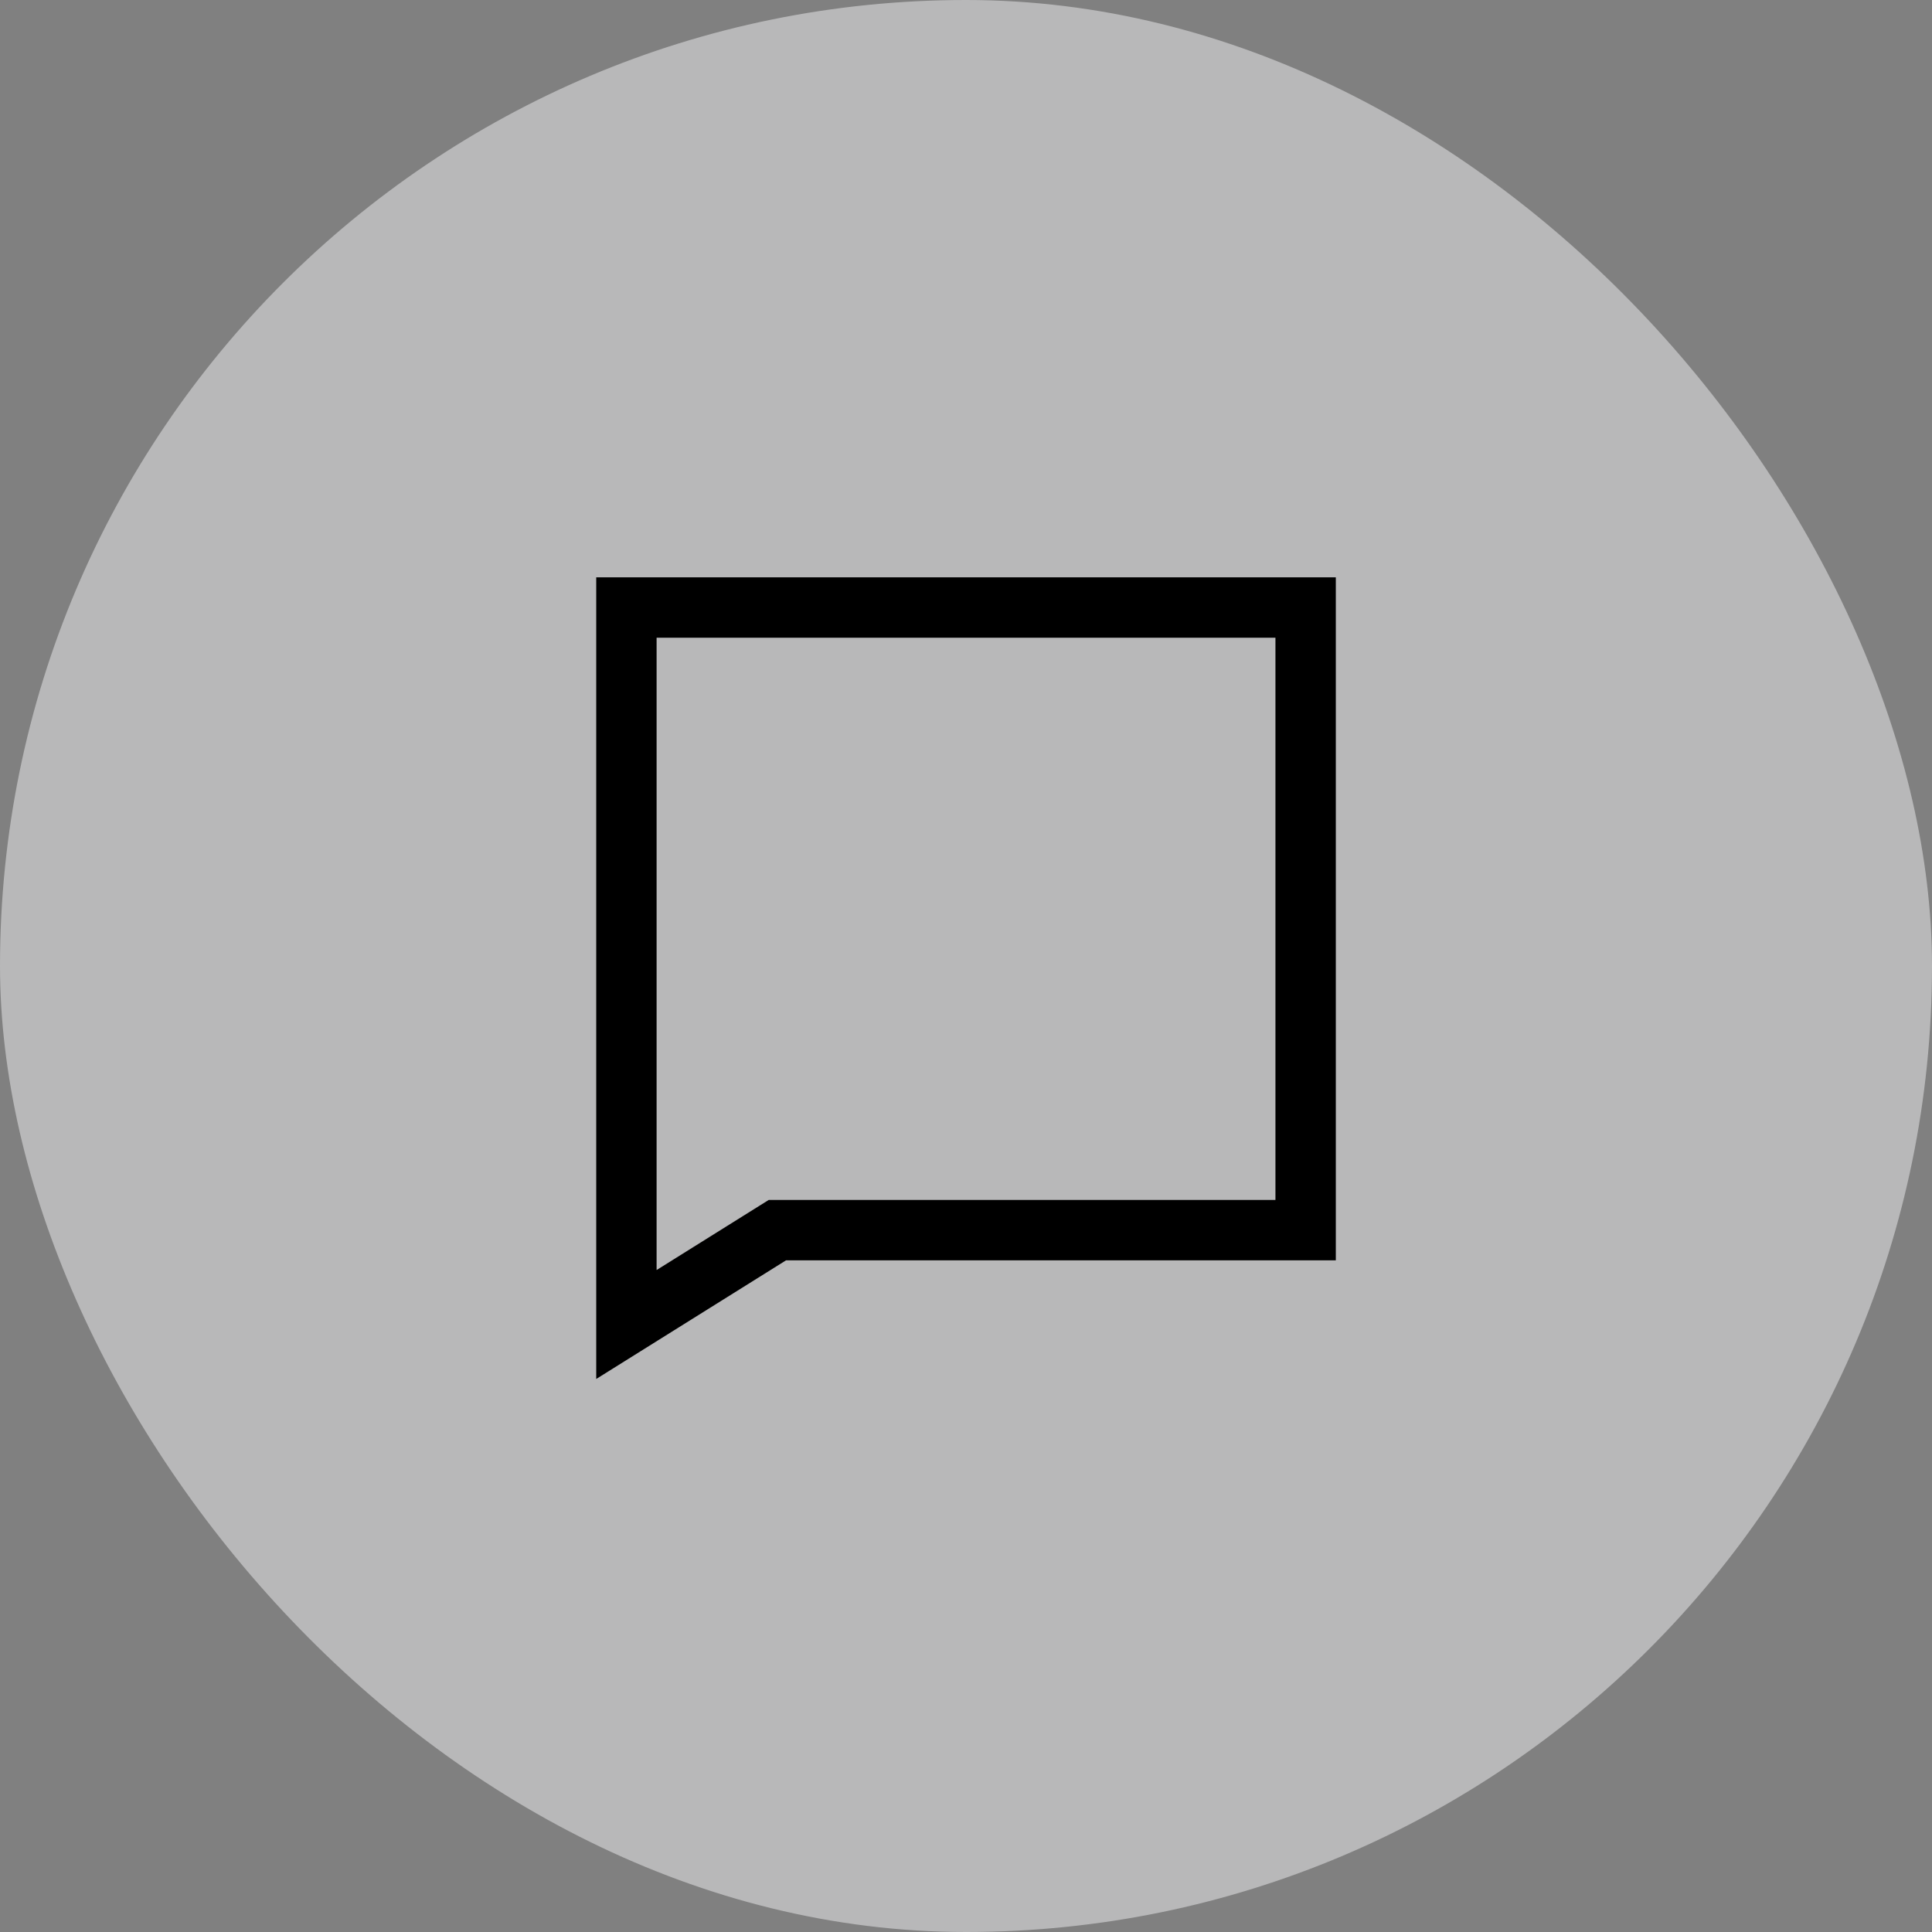 <svg width="48" height="48" viewBox="0 0 48 48" fill="none" xmlns="http://www.w3.org/2000/svg">
<rect x="0" y="0" width="48" height="48" fill="#808080" stroke="none"/>
<g clip-path="url(#clip0_62_7)">
<path d="M48 0H0V48H48V0Z" fill="#F1F1F3" fill-opacity="0.5"/>
<path d="M32.438 15.094V30.563H19.313L15.563 32.907V15.094H32.438Z" stroke="black" stroke-width="1.5"/>
</g>
<defs>
<clipPath id="clip0_62_7">
<rect width="48" height="48" rx="24" fill="white"/>
</clipPath>
</defs>
</svg>
